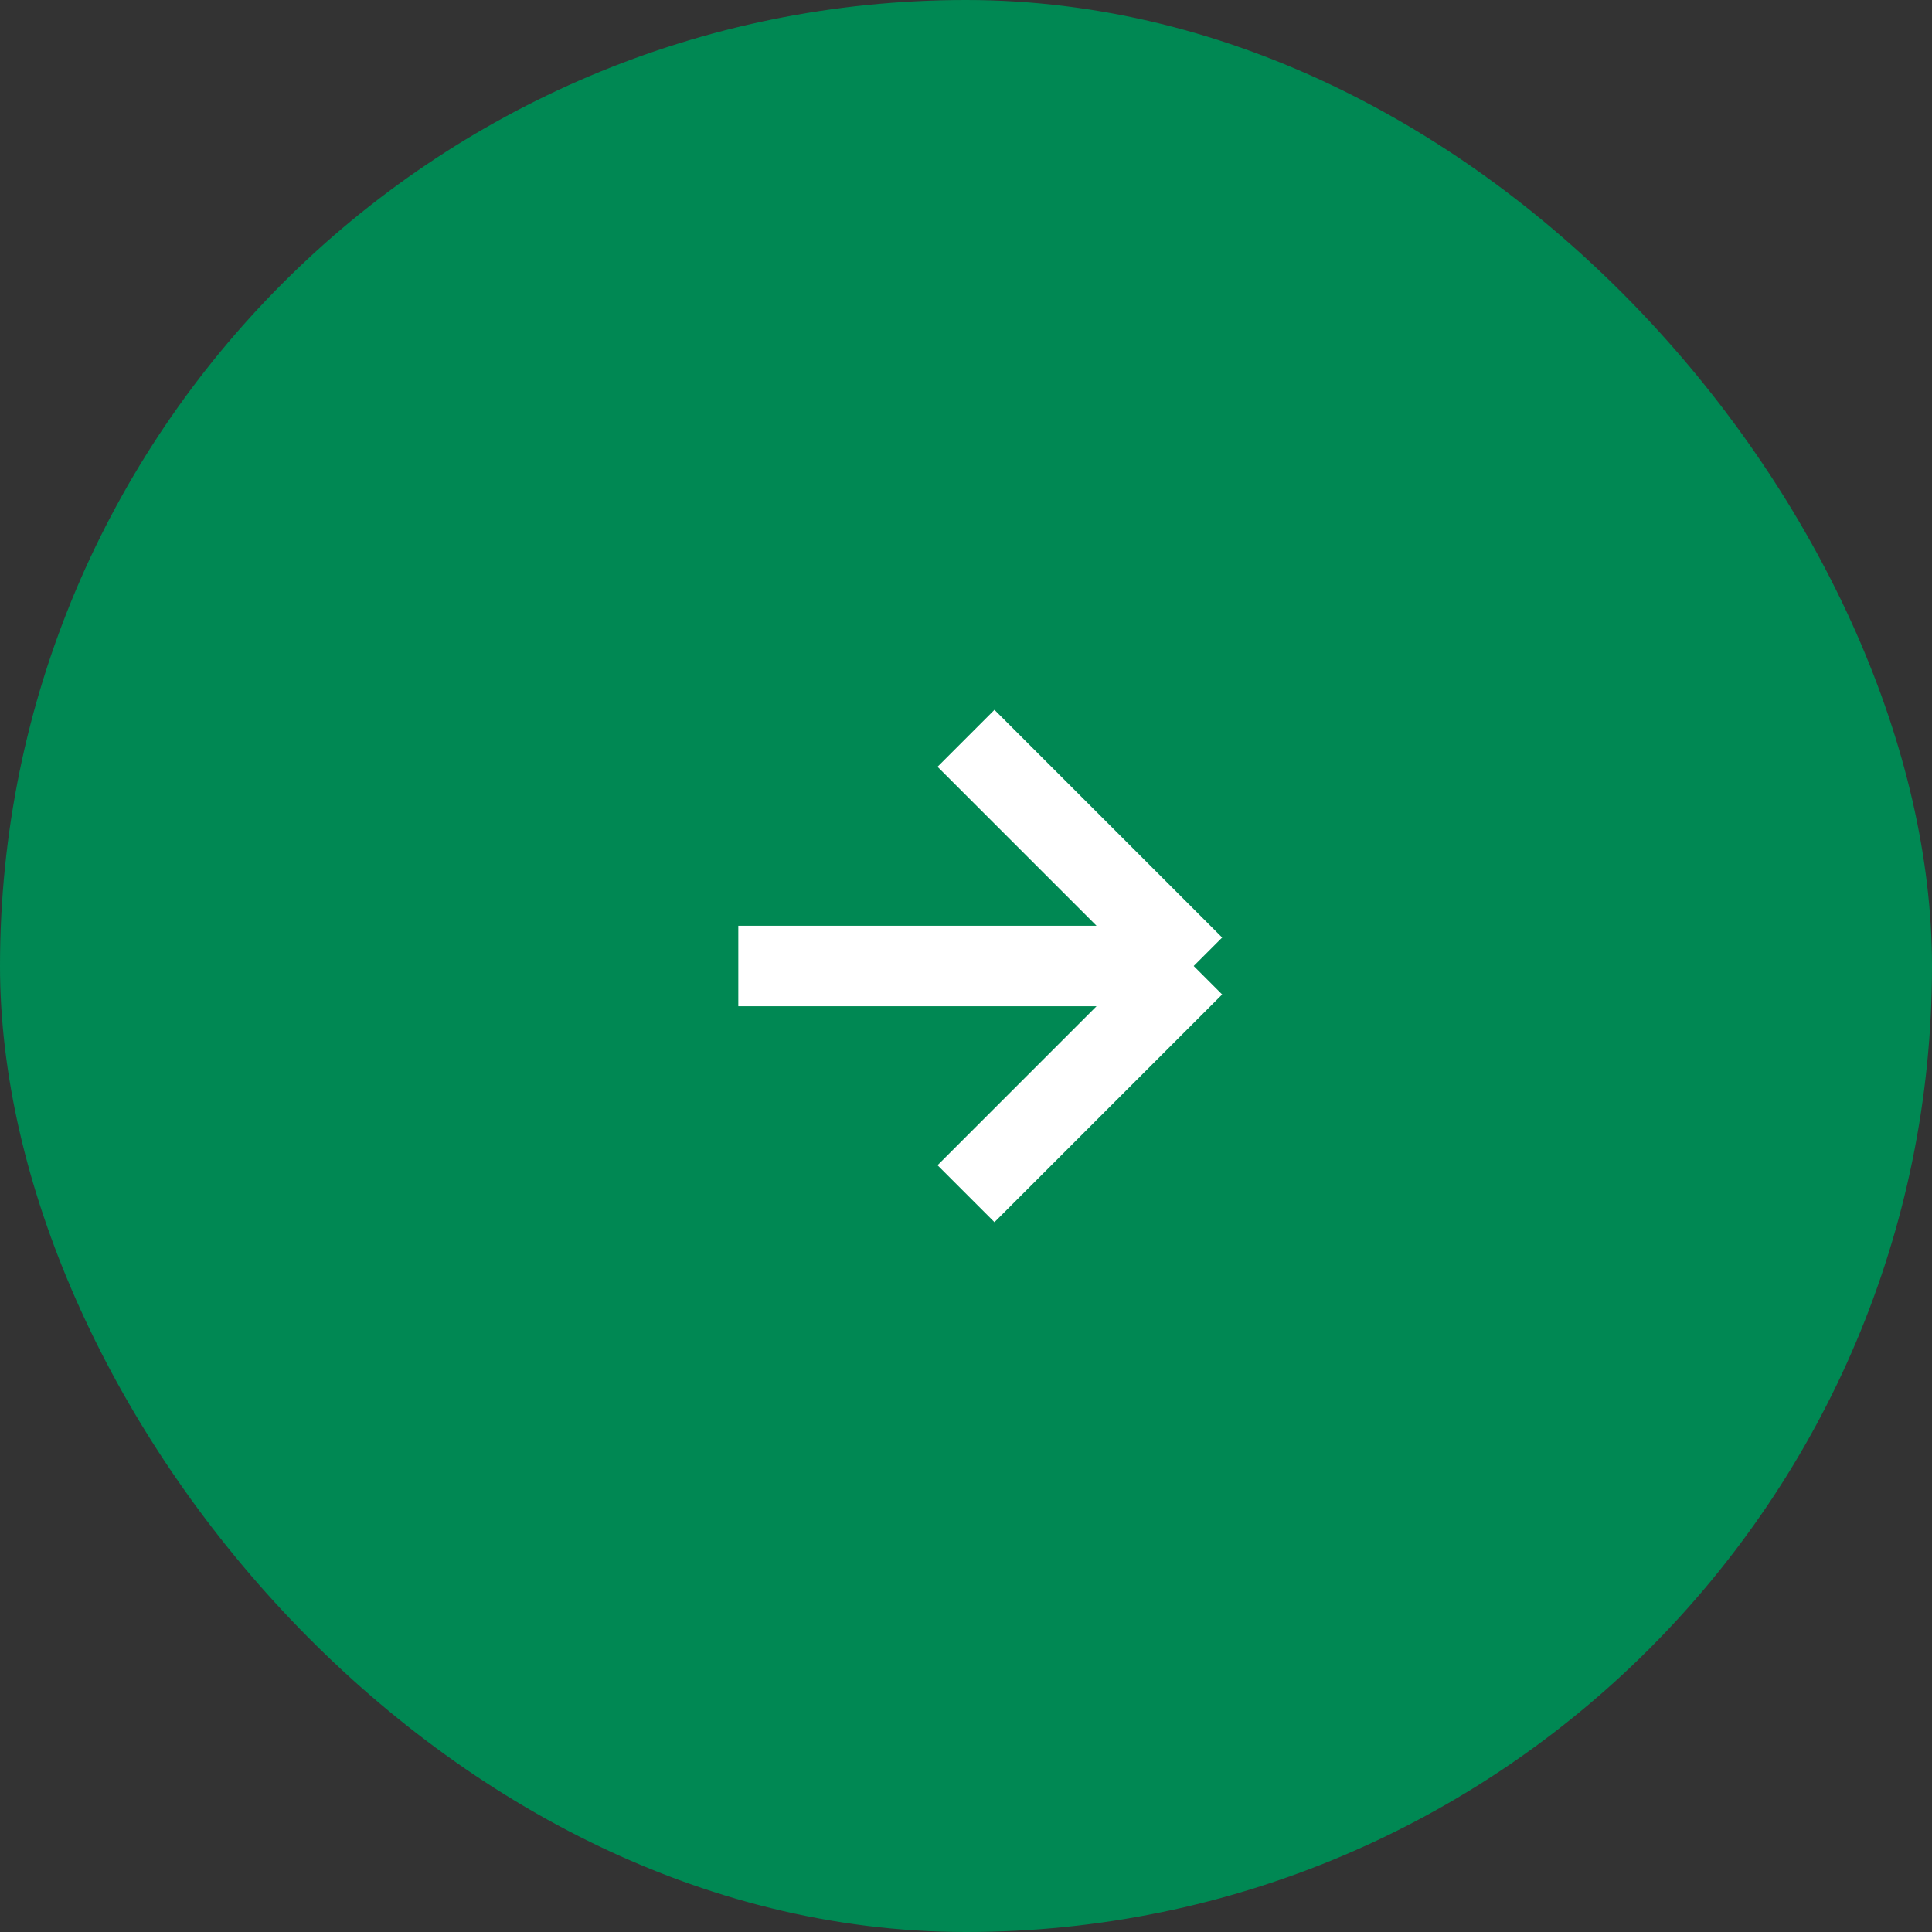 <svg xmlns="http://www.w3.org/2000/svg" width="48" height="48" viewBox="0 0 48 48" fill="none"><rect x="0" y="0" width="48" height="48" fill="#333333" stroke="none"/><rect width="48" height="48" rx="24" fill="#008853"></rect><path d="M18.343 24H29.657M29.657 24L24 29.657M29.657 24L24 18.343" stroke="white" stroke-width="2"></path></svg>